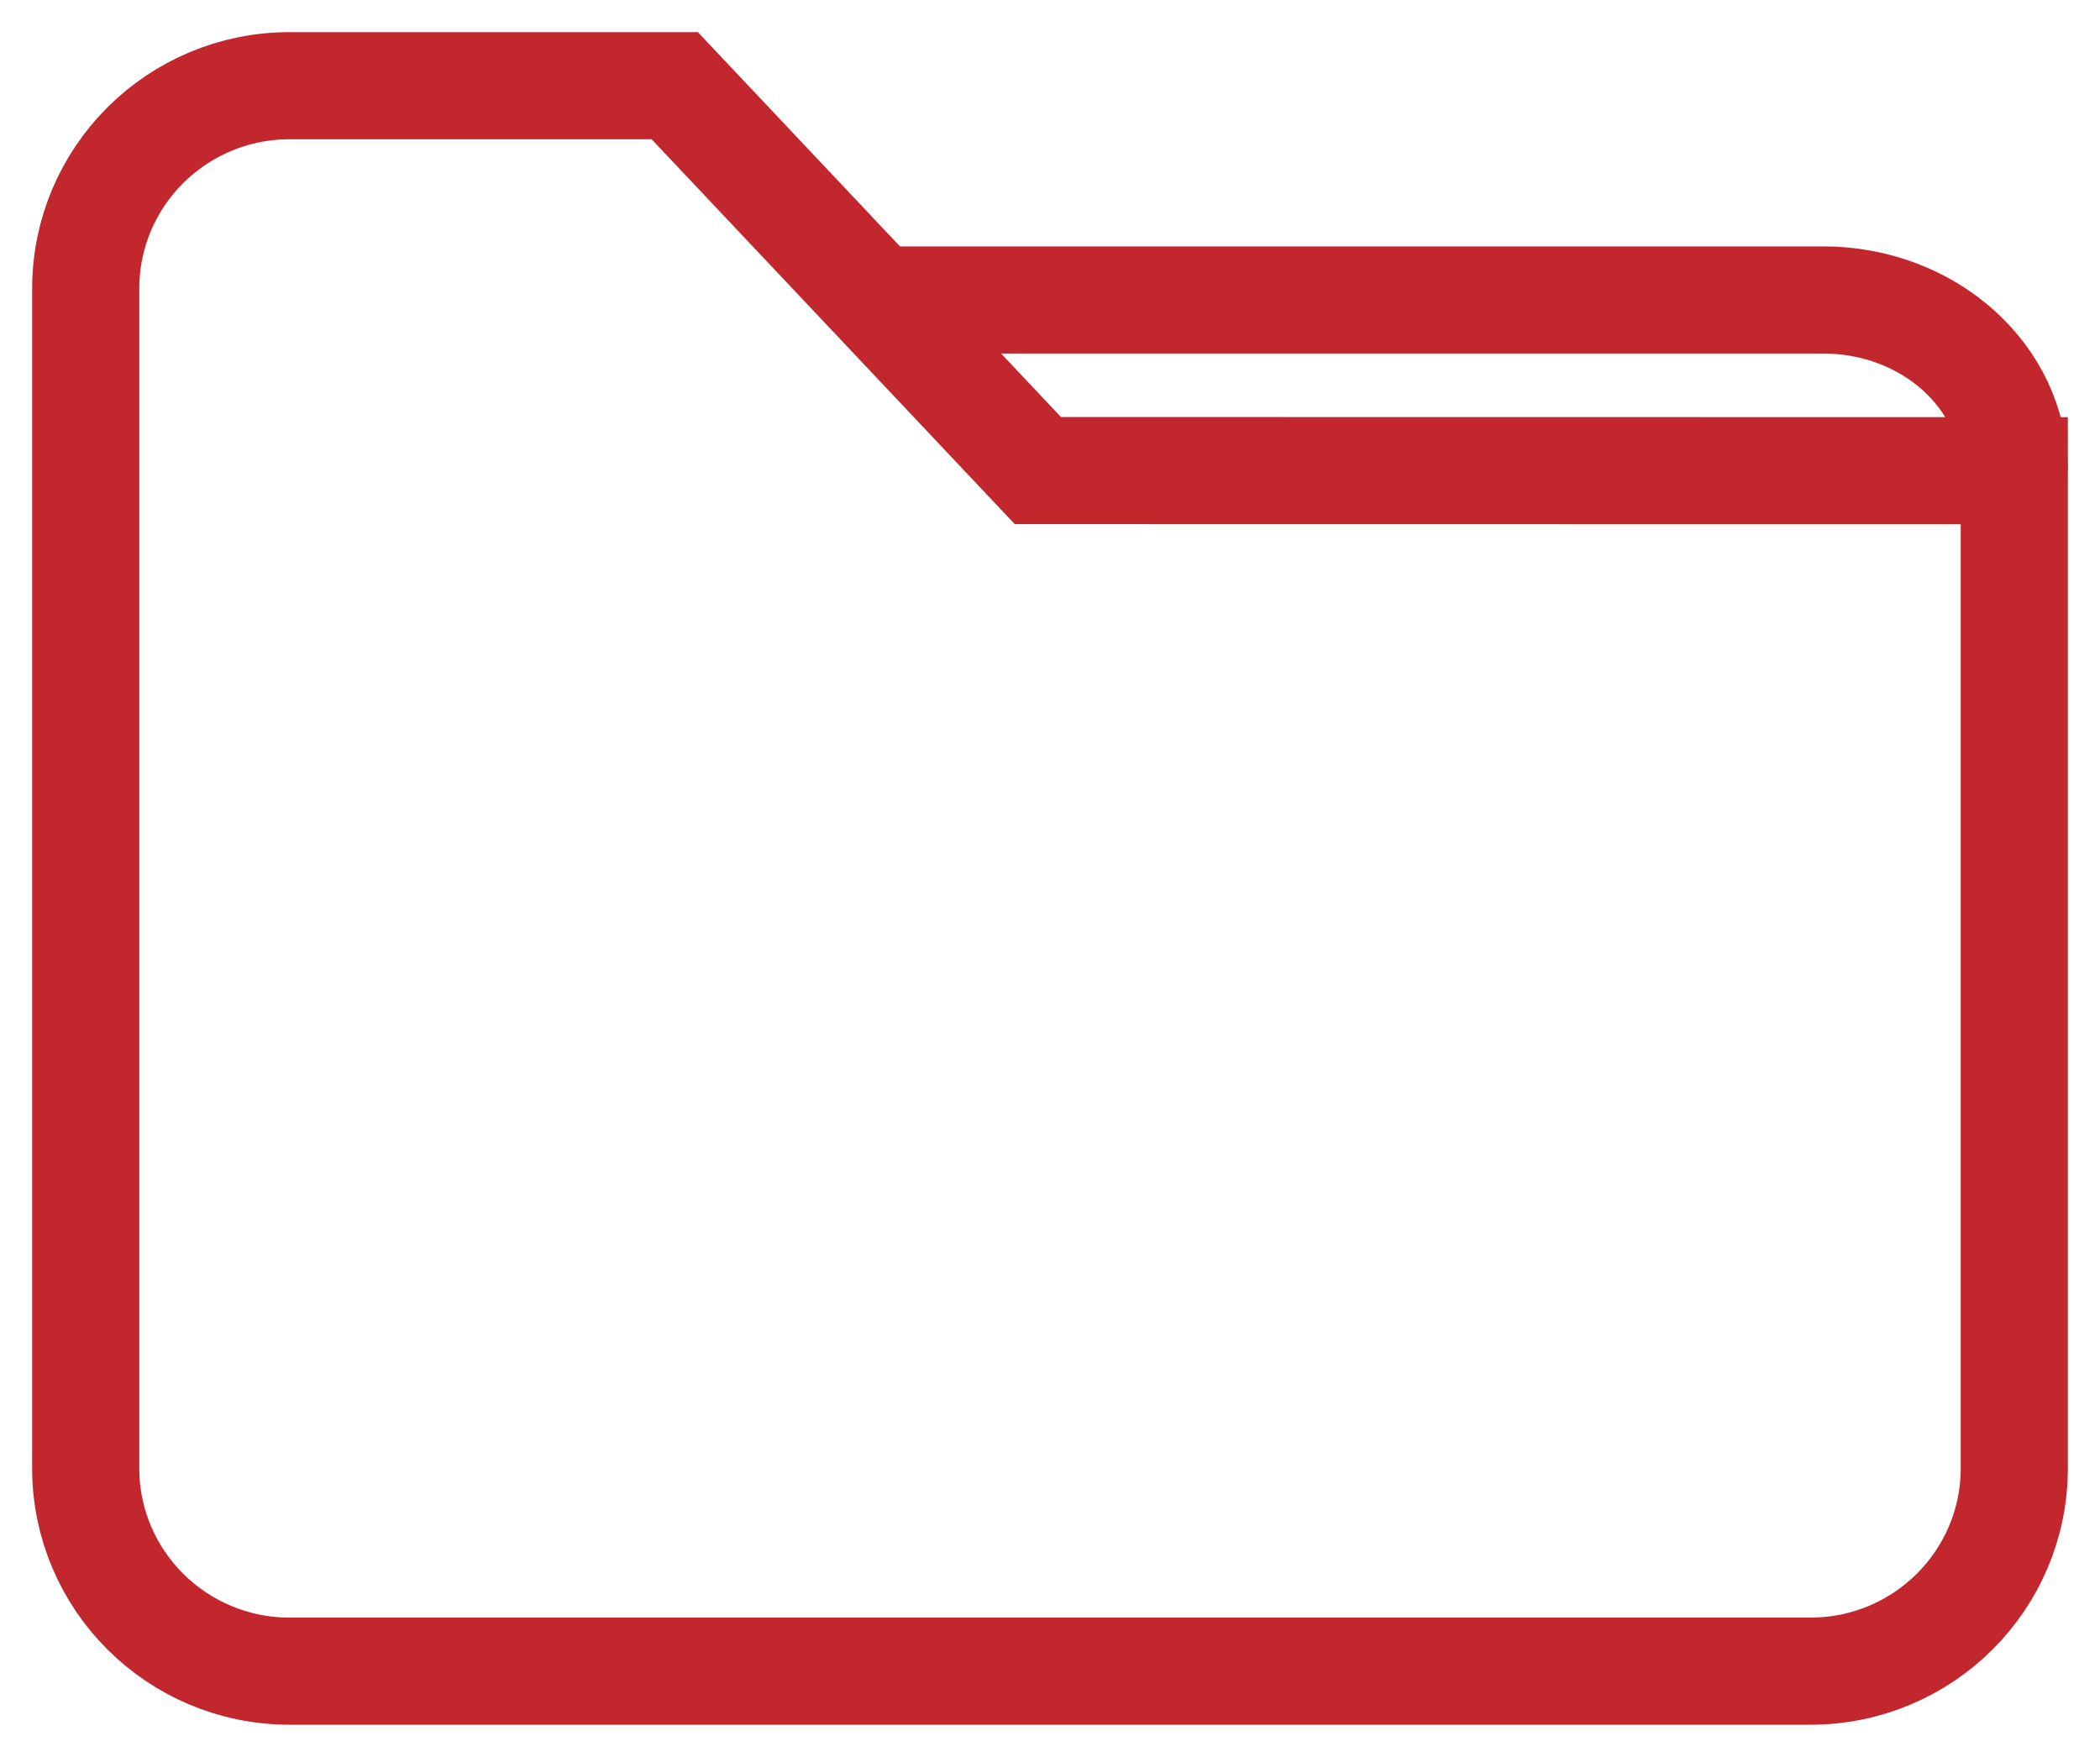 <?xml version="1.0" encoding="UTF-8"?>
<svg width="49px" height="41px" viewBox="0 0 49 41" version="1.1" xmlns="http://www.w3.org/2000/svg" xmlns:xlink="http://www.w3.org/1999/xlink">
    <!-- Generator: Sketch 64 (93537) - https://sketch.com -->
    <title>icon-storage</title>
    <desc>Created with Sketch.</desc>
    <g id="desktop" stroke="none" stroke-width="1" fill="none" fill-rule="evenodd">
        <g id="Software" transform="translate(-72, -8312)" stroke="#C1272D" stroke-width="2.5">
            <g id="System-Requirement" transform="translate(0, 7982)">
                <g id="icon-storage" transform="translate(74, 332)">
                    <path d="M45,8.985 L22.217,8.982 L13.744,0 L4.758,0 C2.13,0 0,2.12 0,4.736 L0,32.264 C0,34.88 2.13,37 4.758,37 L40.242,37 C42.87,37 45,34.88 45,32.264 L45,8.985 Z" id="Stroke-1"></path>
                    <path d="M45,9 C45,6.791 43.003,5 40.539,5 L18,5" id="Stroke-3"></path>
                </g>
            </g>
        </g>
    </g>
</svg>